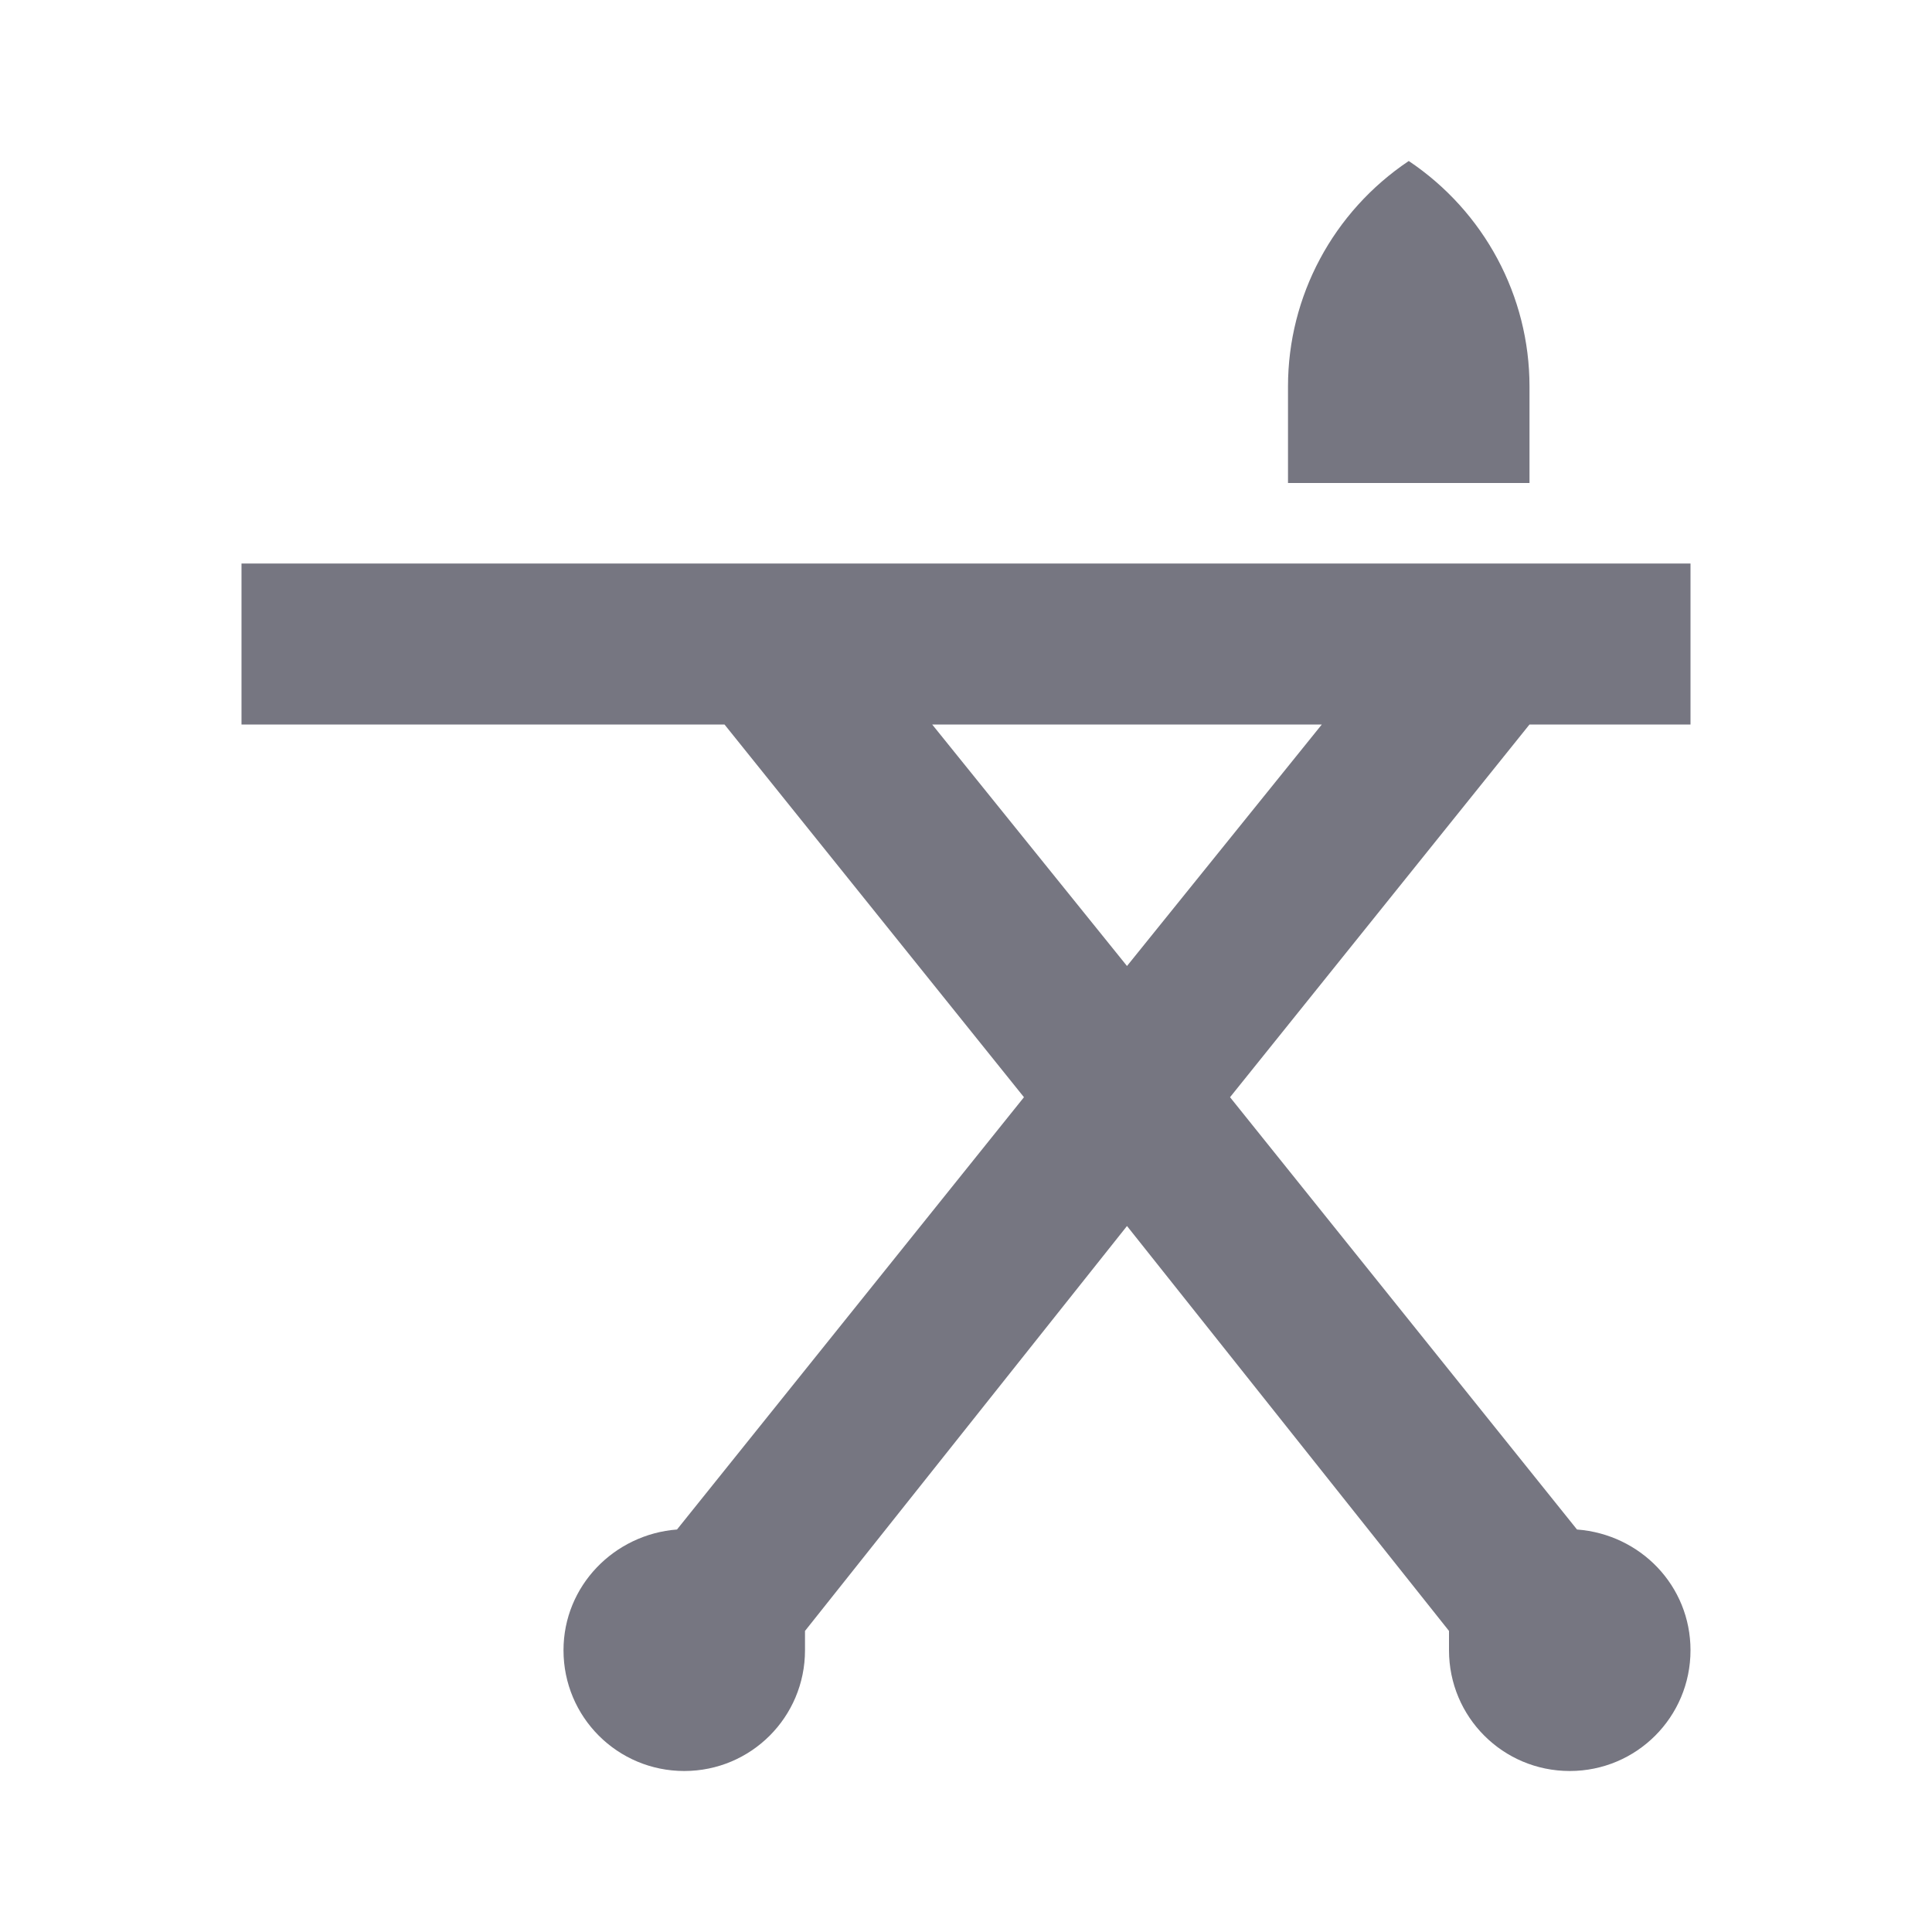 <svg width="24" height="24" viewBox="0 0 24 24" fill="none" xmlns="http://www.w3.org/2000/svg">
<g id="mdi:iron-board">
<path id="Vector" d="M19 6H16V4.8C16 3.68 16.56 2.63 17.5 2C18.44 2.63 19 3.68 19 4.8V6ZM15.28 13.63L19.59 19C20.38 19.06 21 19.7 21 20.5C21 21.33 20.33 22 19.5 22C18.67 22 18 21.33 18 20.5V20.26L14 15.23L10 20.26V20.5C10 21.33 9.33 22 8.5 22C7.67 22 7 21.33 7 20.5C7 19.7 7.63 19.06 8.41 19L12.72 13.63L9 9H3V7H21V9H19L15.28 13.63ZM14 12L16.42 9H11.58L14 12Z" fill="#767681"/>
</g>
</svg>
